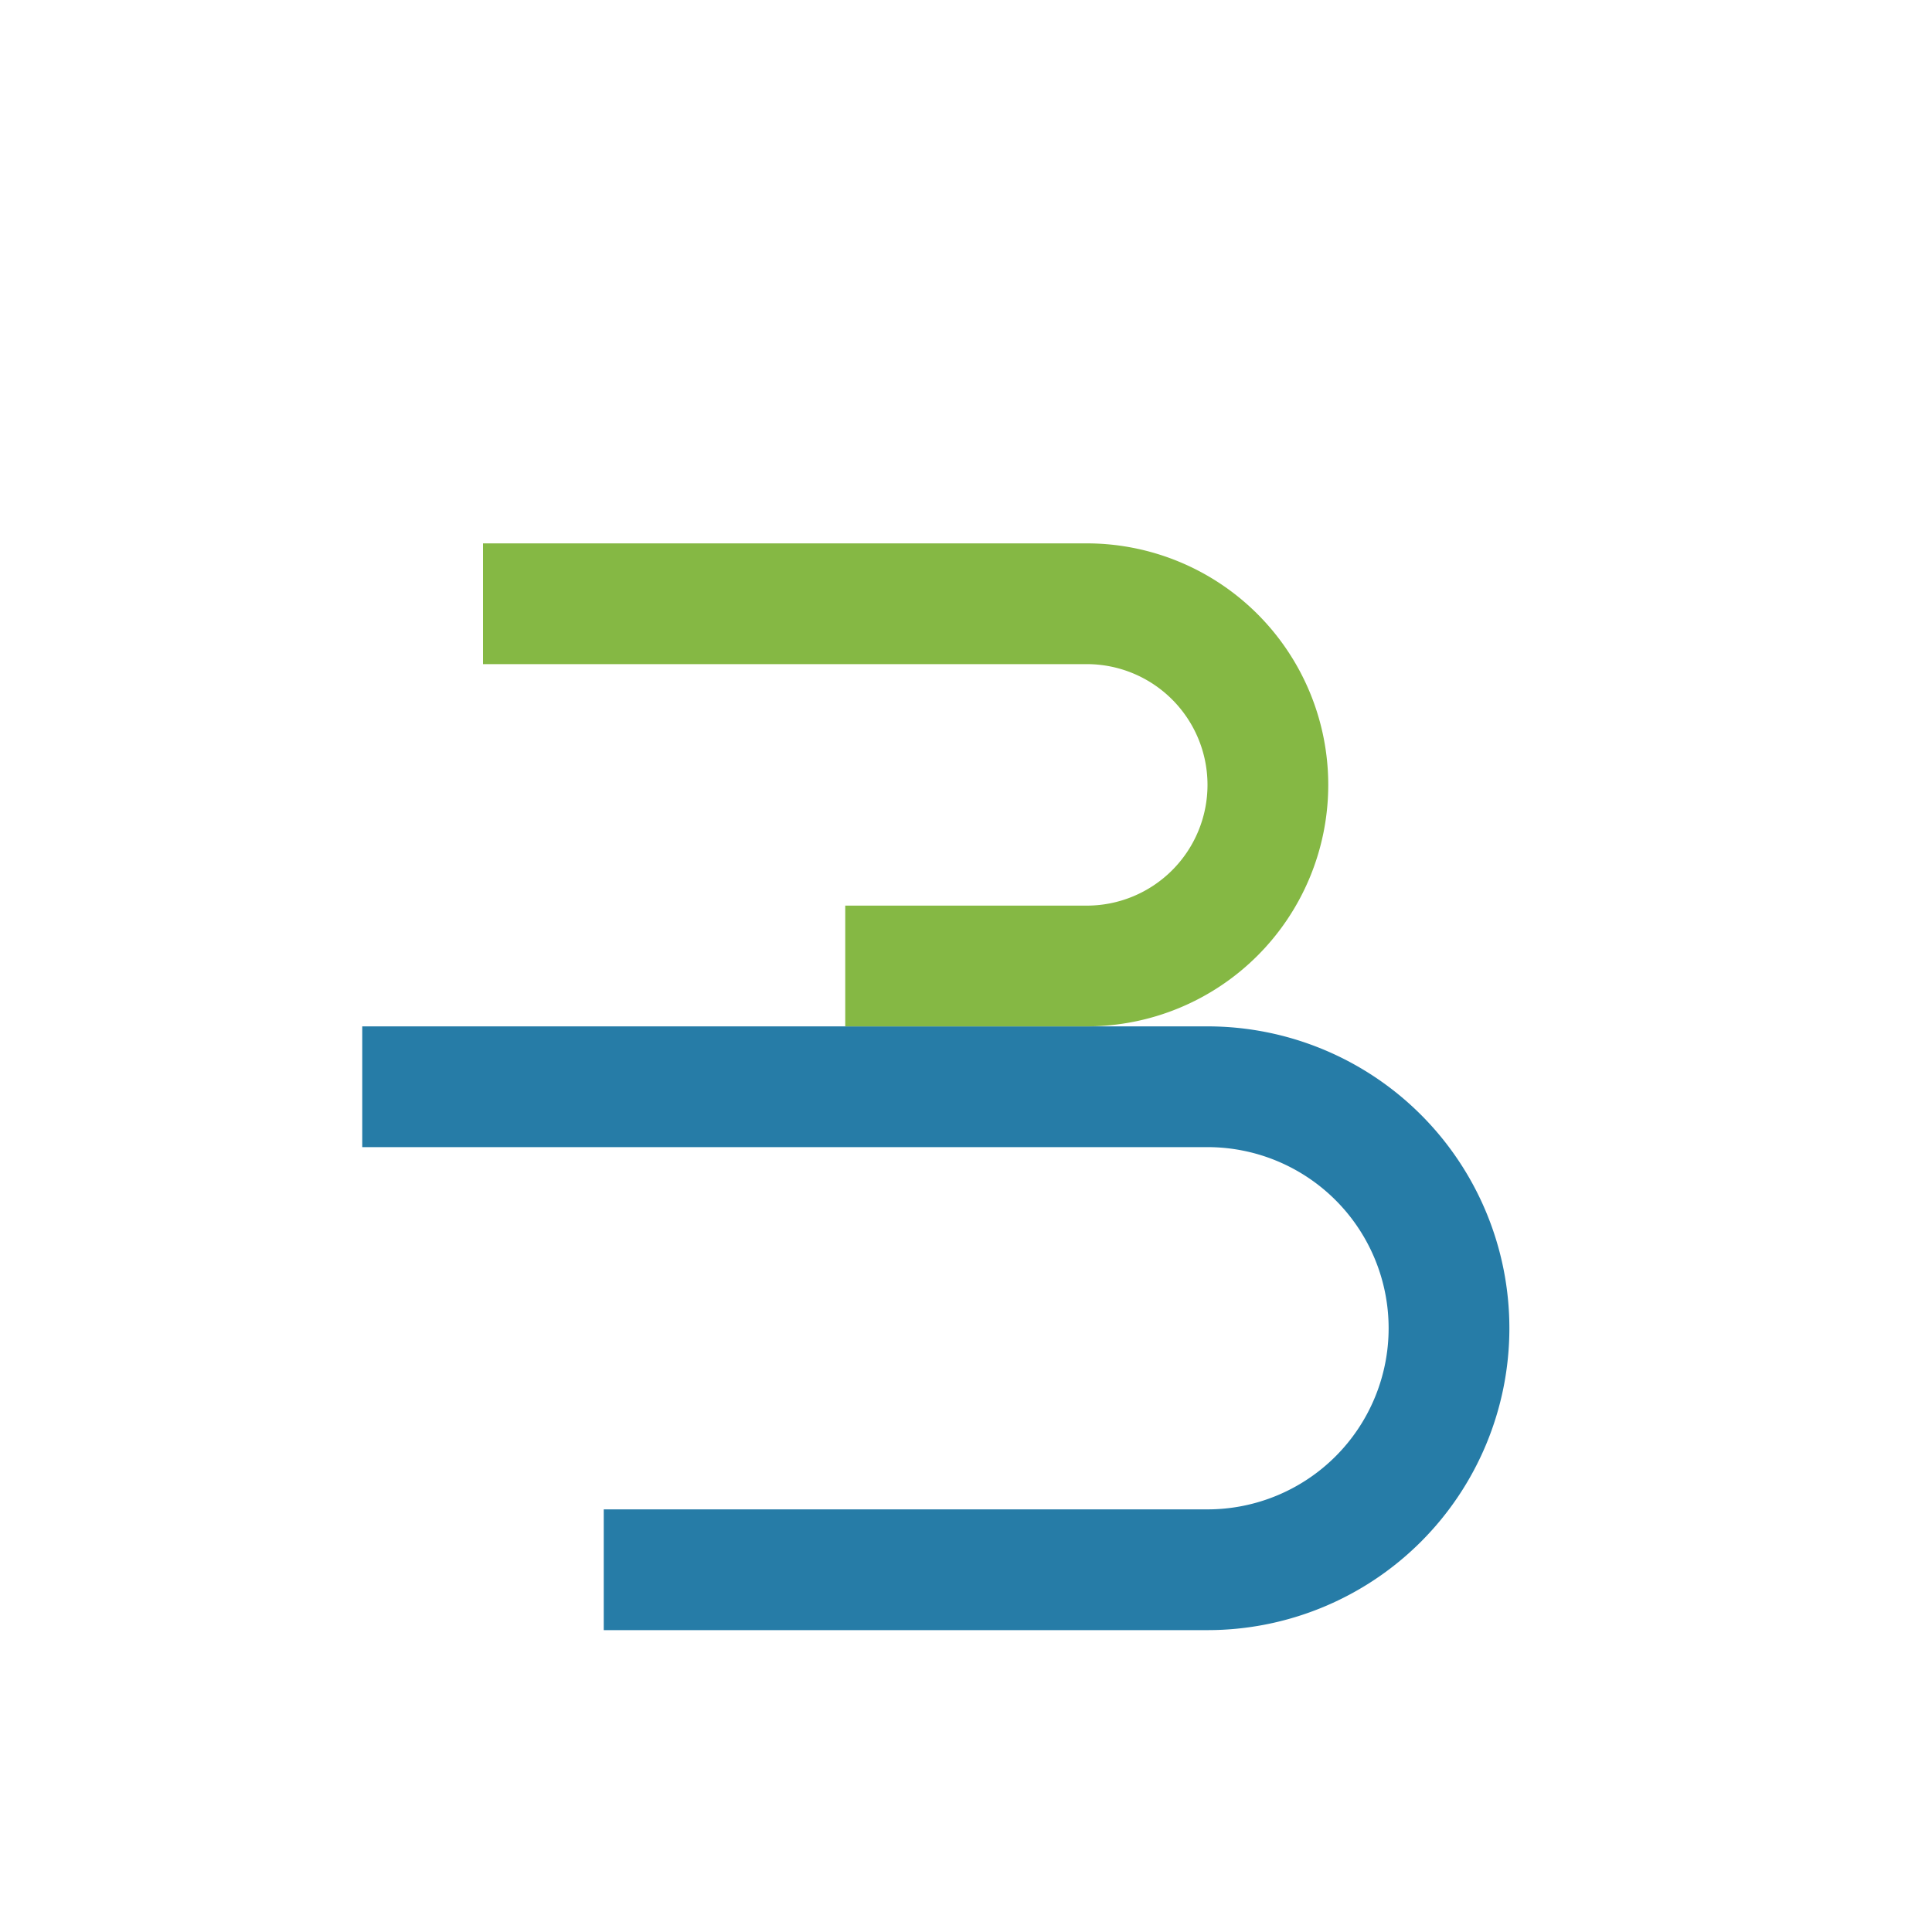 <?xml version="1.0" encoding="UTF-8"?>
<svg xmlns="http://www.w3.org/2000/svg" width="32" height="32" viewBox="0 0 32 32"><path d="M6 18h14a4 4 0 1 1 0 8H10" stroke="#267CA7" stroke-width="2" fill="none"/><path d="M8 10h10a3 3 0 1 1 0 6H14" stroke="#85B844" stroke-width="2" fill="none"/></svg>